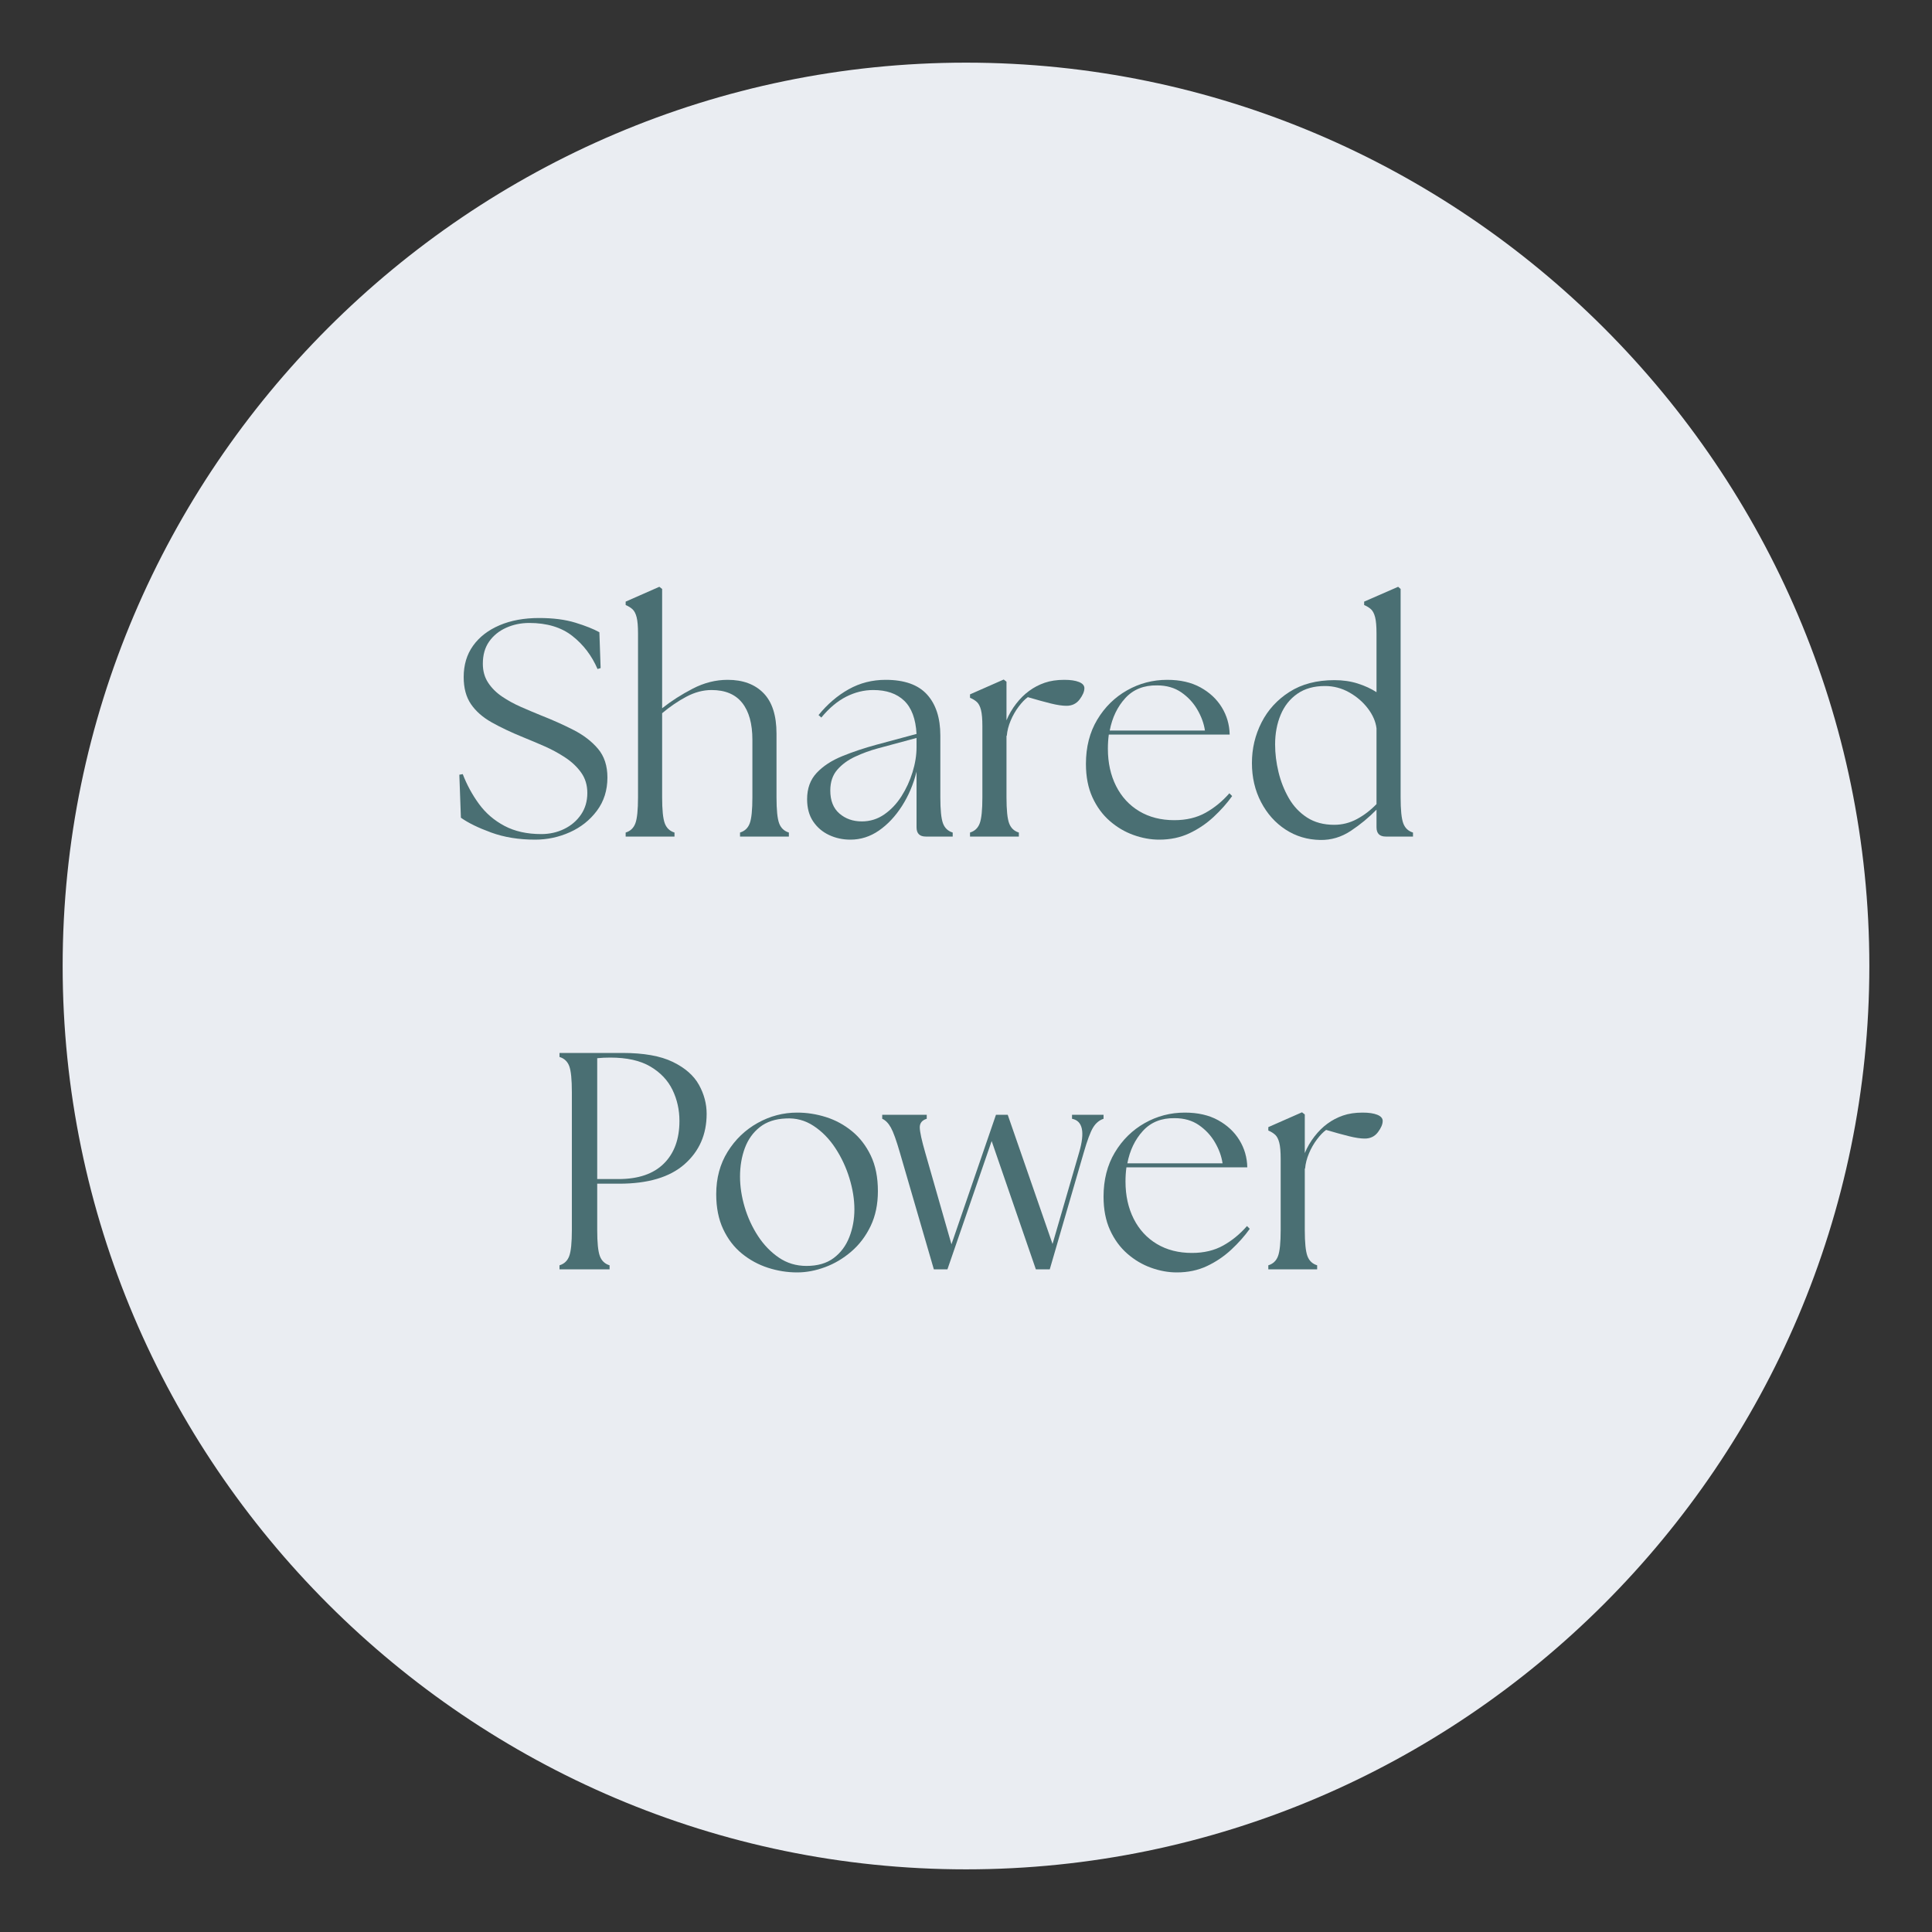 <svg xmlns="http://www.w3.org/2000/svg" xmlns:xlink="http://www.w3.org/1999/xlink" width="5000" zoomAndPan="magnify" viewBox="0 0 3750 3750" height="5000" preserveAspectRatio="xMidYMid meet" version="1.2"><rect x="0" y="0" width="3750" height="3750" fill="#333333" stroke="none"/><defs><clipPath id="c9277819aa"><path d="M 121.602 121.602 L 3628.602 121.602 L 3628.602 3628.602 L 121.602 3628.602 Z M 121.602 121.602 "/></clipPath></defs><g id="b11e96595c"><g clip-rule="nonzero" clip-path="url(#c9277819aa)"><path style=" stroke:none;fill-rule:nonzero;fill:#eaedf2;fill-opacity:1;" d="M 1874.996 3628.391 C 910.629 3628.391 121.602 2839.363 121.602 1874.996 C 121.602 910.629 910.629 121.602 1874.996 121.602 C 2839.363 121.602 3628.391 910.629 3628.391 1874.996 C 3628.391 2839.363 2839.363 3628.391 1874.996 3628.391 Z M 1874.996 3628.391 "/></g><g style="fill:#4a6f73;fill-opacity:1;"><g transform="translate(867.594, 1623.75)"><path style="stroke:none" d="M 171 6 C 139.395 6 110.992 1.398 85.797 -7.797 C 60.598 -16.992 41 -26.594 27 -36.594 L 24 -120 L 30.594 -121.203 C 38.594 -100.398 49.094 -81.098 62.094 -63.297 C 75.094 -45.492 91.594 -31.289 111.594 -20.688 C 131.594 -10.094 155.395 -4.797 183 -4.797 C 199 -4.797 213.797 -8.094 227.391 -14.688 C 240.992 -21.289 251.895 -30.594 260.094 -42.594 C 268.301 -54.594 272.406 -68.594 272.406 -84.594 C 272.406 -99.801 268.406 -113.004 260.406 -124.203 C 252.406 -135.398 242.004 -145.195 229.203 -153.594 C 216.398 -162 202.898 -169.301 188.703 -175.5 C 174.504 -181.695 161.004 -187.395 148.203 -192.594 C 124.598 -202.195 104.094 -211.898 86.688 -221.703 C 69.289 -231.504 55.895 -243.301 46.5 -257.094 C 37.102 -270.895 32.406 -288.395 32.406 -309.594 C 32.406 -333.195 38.504 -353.5 50.703 -370.5 C 62.898 -387.5 80 -400.695 102 -410.094 C 124 -419.5 149.598 -424.203 178.797 -424.203 C 205.992 -424.203 229.395 -421.203 249 -415.203 C 268.602 -409.203 284.203 -403 295.797 -396.594 L 298.203 -327 L 292.203 -325.203 C 281.004 -351.203 264.703 -372.598 243.297 -389.391 C 221.898 -406.191 194 -414.594 159.594 -414.594 C 143.594 -414.594 128.691 -411.492 114.891 -405.297 C 101.098 -399.098 90.098 -390.195 81.891 -378.594 C 73.691 -367 69.594 -352.602 69.594 -335.406 C 69.594 -321.406 72.992 -309.203 79.797 -298.797 C 86.598 -288.398 95.598 -279.398 106.797 -271.797 C 117.992 -264.203 130.191 -257.504 143.391 -251.703 C 156.598 -245.898 169.602 -240.398 182.406 -235.203 C 204.801 -226.398 225.797 -217 245.391 -207 C 264.992 -197 280.895 -184.797 293.094 -170.391 C 305.301 -155.992 311.406 -137.395 311.406 -114.594 C 311.406 -89.801 304.602 -68.301 291 -50.094 C 277.395 -31.895 259.895 -17.992 238.5 -8.391 C 217.102 1.203 194.602 6 171 6 Z M 171 6 "/></g></g><g style="fill:#4a6f73;fill-opacity:1;"><g transform="translate(1198.193, 1623.75)"><path style="stroke:none" d="M 16.203 0 L 16.203 -7.797 C 25.398 -10.598 31.695 -16.598 35.094 -25.797 C 38.5 -34.992 40.203 -51.797 40.203 -76.203 L 40.203 -394.203 C 40.203 -408.203 39.301 -418.703 37.5 -425.703 C 35.695 -432.703 33.094 -437.801 29.688 -441 C 26.289 -444.195 21.797 -447 16.203 -449.406 L 16.203 -456 L 81.594 -484.797 L 87 -480.594 L 87 -249 C 104.602 -263 124.406 -275.695 146.406 -287.094 C 168.406 -298.5 191.004 -304.203 214.203 -304.203 C 243.797 -304.203 266.992 -295.598 283.797 -278.391 C 300.598 -261.191 309 -234.992 309 -199.797 L 309 -76.203 C 309 -51.797 310.695 -34.992 314.094 -25.797 C 317.5 -16.598 323.801 -10.598 333 -7.797 L 333 0 L 238.203 0 L 238.203 -7.797 C 247.398 -10.598 253.695 -16.598 257.094 -25.797 C 260.5 -34.992 262.203 -51.797 262.203 -76.203 L 262.203 -187.797 C 262.203 -218.992 255.598 -242.895 242.391 -259.5 C 229.191 -276.102 209.395 -284.406 183 -284.406 C 166.602 -284.406 150.301 -280.102 134.094 -271.5 C 117.895 -262.895 102.195 -252.195 87 -239.406 L 87 -76.203 C 87 -51.797 88.695 -34.992 92.094 -25.797 C 95.5 -16.598 101.801 -10.598 111 -7.797 L 111 0 Z M 16.203 0 "/></g></g><g style="fill:#4a6f73;fill-opacity:1;"><g transform="translate(1545.592, 1623.75)"><path style="stroke:none" d="M 251.406 0 C 239.406 0 233.406 -6 233.406 -18 L 233.406 -126 C 227.406 -101.602 218.004 -79.406 205.203 -59.406 C 192.398 -39.406 177.5 -23.504 160.5 -11.703 C 143.5 0.098 125 6 105 6 C 90.195 6 76.395 3 63.594 -3 C 50.801 -9 40.504 -17.797 32.703 -29.391 C 24.898 -40.992 21 -55.395 21 -72.594 C 21 -93.395 27.195 -110.395 39.594 -123.594 C 52 -136.801 68.5 -147.602 89.094 -156 C 109.695 -164.395 131.801 -171.797 155.406 -178.203 L 233.406 -199.203 C 231.801 -228.398 223.797 -249.898 209.391 -263.703 C 194.992 -277.504 175 -284.406 149.406 -284.406 C 131.406 -284.406 113.906 -280.102 96.906 -271.5 C 79.906 -262.895 63.801 -249.395 48.594 -231 L 43.203 -235.797 C 60.398 -256.992 79.898 -273.691 101.703 -285.891 C 123.504 -298.098 147.406 -304.203 173.406 -304.203 C 209.801 -304.203 236.598 -294.703 253.797 -275.703 C 270.992 -256.703 279.594 -230.203 279.594 -196.203 L 279.594 -76.203 C 279.594 -51.797 281.289 -34.992 284.688 -25.797 C 288.094 -16.598 294.395 -10.598 303.594 -7.797 L 303.594 0 Z M 66 -89.406 C 66 -69.801 71.898 -54.898 83.703 -44.703 C 95.504 -34.504 110.004 -29.406 127.203 -29.406 C 143.203 -29.406 157.703 -33.906 170.703 -42.906 C 183.703 -51.906 194.801 -63.602 204 -78 C 213.195 -92.395 220.395 -107.992 225.594 -124.797 C 230.801 -141.598 233.406 -157.801 233.406 -173.406 L 233.406 -191.406 L 157.797 -171 C 142.992 -167 128.492 -161.695 114.297 -155.094 C 100.098 -148.5 88.5 -140 79.5 -129.594 C 70.5 -119.195 66 -105.801 66 -89.406 Z M 66 -89.406 "/></g></g><g style="fill:#4a6f73;fill-opacity:1;"><g transform="translate(1863.592, 1623.75)"><path style="stroke:none" d="M 19.203 0 L 19.203 -7.797 C 28.398 -10.598 34.695 -16.598 38.094 -25.797 C 41.5 -34.992 43.203 -51.797 43.203 -76.203 L 43.203 -214.203 C 43.203 -228.203 42.301 -238.703 40.5 -245.703 C 38.695 -252.703 36.094 -257.801 32.688 -261 C 29.289 -264.195 24.797 -267 19.203 -269.406 L 19.203 -276 L 84.594 -304.797 L 90 -300.594 L 90 -225.594 C 94.801 -237.195 101.098 -248 108.891 -258 C 116.691 -268 124.992 -276.195 133.797 -282.594 C 142.992 -289.395 153.094 -294.695 164.094 -298.5 C 175.094 -302.301 187.797 -304.203 202.203 -304.203 C 214.203 -304.203 223.703 -302.801 230.703 -300 C 237.703 -297.195 241.203 -293.195 241.203 -288 C 241.203 -281.602 238.098 -274.301 231.891 -266.094 C 225.691 -257.895 217.195 -253.797 206.406 -253.797 C 198.406 -253.797 188.301 -255.297 176.094 -258.297 C 163.895 -261.297 149 -265.395 131.406 -270.594 C 125.801 -266.594 119.898 -260.492 113.703 -252.297 C 107.504 -244.098 102.301 -235 98.094 -225 C 93.895 -215 91.395 -205.195 90.594 -195.594 L 90 -195.594 L 90 -76.203 C 90 -51.797 91.695 -34.992 95.094 -25.797 C 98.5 -16.598 104.801 -10.598 114 -7.797 L 114 0 Z M 19.203 0 "/></g></g><g style="fill:#4a6f73;fill-opacity:1;"><g transform="translate(2086.191, 1623.75)"><path style="stroke:none" d="M 163.797 6 C 147.398 6 130.801 3 114 -3 C 97.195 -9 81.797 -18.098 67.797 -30.297 C 53.797 -42.492 42.594 -57.789 34.188 -76.188 C 25.789 -94.594 21.594 -116.195 21.594 -141 C 21.594 -173.801 28.895 -202.398 43.5 -226.797 C 58.102 -251.203 77.406 -270.203 101.406 -283.797 C 125.406 -297.398 151.406 -304.203 179.406 -304.203 C 204.602 -304.203 226.098 -299.301 243.891 -289.5 C 261.691 -279.695 275.492 -266.797 285.297 -250.797 C 295.098 -234.797 300.195 -217.195 300.594 -198 L 66 -198 C 64.801 -189.195 64.203 -180 64.203 -170.406 C 64.203 -143.195 69.5 -119.094 80.094 -98.094 C 90.695 -77.094 105.695 -60.789 125.094 -49.188 C 144.5 -37.594 167.203 -31.797 193.203 -31.797 C 216.398 -31.797 236.598 -36.594 253.797 -46.188 C 270.992 -55.789 286.395 -68.395 300 -84 L 305.406 -78.594 C 295.406 -64.594 283.406 -51.094 269.406 -38.094 C 255.406 -25.094 239.703 -14.492 222.297 -6.297 C 204.898 1.898 185.398 6 163.797 6 Z M 67.797 -205.797 L 252.594 -205.797 C 250.594 -219.398 245.691 -232.898 237.891 -246.297 C 230.098 -259.703 219.703 -270.906 206.703 -279.906 C 193.703 -288.906 178 -293.406 159.594 -293.406 C 134 -293.801 113.5 -285.598 98.094 -268.797 C 82.695 -251.992 72.598 -230.992 67.797 -205.797 Z M 67.797 -205.797 "/></g></g><g style="fill:#4a6f73;fill-opacity:1;"><g transform="translate(2408.391, 1623.75)"><path style="stroke:none" d="M 154.203 6.594 C 129.398 6.195 107 -0.5 87 -13.5 C 67 -26.5 51.098 -44.297 39.297 -66.891 C 27.492 -89.492 21.594 -114.797 21.594 -142.797 C 21.594 -170.797 27.789 -196.992 40.188 -221.391 C 52.594 -245.797 70.695 -265.598 94.5 -280.797 C 118.301 -295.992 147.398 -303.594 181.797 -303.594 C 198.203 -303.594 213.301 -301.395 227.094 -297 C 240.895 -292.602 253 -287.004 263.406 -280.203 L 263.406 -394.203 C 263.406 -408.203 262.504 -418.703 260.703 -425.703 C 258.898 -432.703 256.297 -437.801 252.891 -441 C 249.492 -444.195 245 -447 239.406 -449.406 L 239.406 -456 L 305.406 -484.797 L 310.203 -480.594 L 310.203 -76.203 C 310.203 -51.797 311.898 -34.992 315.297 -25.797 C 318.703 -16.598 325.004 -10.598 334.203 -7.797 L 334.203 0 L 281.406 0 C 269.406 0 263.406 -6 263.406 -18 L 263.406 -52.203 C 248.602 -37.004 232 -23.301 213.594 -11.094 C 195.195 1.102 175.398 7 154.203 6.594 Z M 66.594 -178.797 C 66.594 -161.203 68.789 -143.301 73.188 -125.094 C 77.594 -106.895 84.297 -89.992 93.297 -74.391 C 102.297 -58.797 114.094 -46.297 128.688 -36.891 C 143.289 -27.492 160.797 -22.797 181.203 -22.797 C 196.797 -22.797 211.492 -26.492 225.297 -33.891 C 239.098 -41.297 251.801 -51 263.406 -63 L 263.406 -210 C 261.801 -223.195 256.195 -236.094 246.594 -248.688 C 237 -261.289 224.898 -271.691 210.297 -279.891 C 195.703 -288.098 180.004 -292.203 163.203 -292.203 C 142.004 -292.203 124.203 -287.203 109.797 -277.203 C 95.398 -267.203 84.598 -253.598 77.391 -236.391 C 70.191 -219.191 66.594 -199.992 66.594 -178.797 Z M 66.594 -178.797 "/></g></g><g style="fill:#4a6f73;fill-opacity:1;"><g transform="translate(2756.398, 1623.75)"><path style="stroke:none" d=""/></g></g><g style="fill:#4a6f73;fill-opacity:1;"><g transform="translate(1055.387, 2463.75)"><path style="stroke:none" d="M 30.594 0 L 30.594 -7.797 C 39.801 -10.598 46.102 -16.598 49.5 -25.797 C 52.895 -34.992 54.594 -51.797 54.594 -76.203 L 54.594 -343.797 C 54.594 -368.598 52.895 -385.5 49.5 -394.5 C 46.102 -403.5 39.801 -409.398 30.594 -412.203 L 30.594 -420 L 152.406 -420 C 194 -420 226.695 -414.195 250.5 -402.594 C 274.301 -391 291.203 -376.203 301.203 -358.203 C 311.203 -340.203 316.203 -321.398 316.203 -301.797 C 316.203 -261.797 301.898 -229.195 273.297 -204 C 244.703 -178.801 202.406 -166.203 146.406 -166.203 L 103.797 -166.203 L 103.797 -76.203 C 103.797 -51.797 105.492 -34.992 108.891 -25.797 C 112.297 -16.598 118.598 -10.598 127.797 -7.797 L 127.797 0 Z M 103.797 -175.203 L 145.203 -175.203 C 183.598 -175.203 212.895 -185.203 233.094 -205.203 C 253.301 -225.203 263.406 -252.801 263.406 -288 C 263.406 -309.602 258.906 -329.703 249.906 -348.297 C 240.906 -366.898 226.602 -382 207 -393.594 C 187.395 -405.195 161.395 -411 129 -411 C 125 -411 120.695 -410.898 116.094 -410.703 C 111.5 -410.504 107.398 -410.203 103.797 -409.797 Z M 103.797 -175.203 "/></g></g><g style="fill:#4a6f73;fill-opacity:1;"><g transform="translate(1368.586, 2463.75)"><path style="stroke:none" d="M 178.797 6 C 159.598 6 140.695 3 122.094 -3 C 103.5 -9 86.598 -18.195 71.391 -30.594 C 56.191 -43 44.094 -58.801 35.094 -78 C 26.094 -97.195 21.594 -119.797 21.594 -145.797 C 21.594 -176.992 28.992 -204.492 43.797 -228.297 C 58.598 -252.098 78 -270.695 102 -284.094 C 126 -297.5 151.598 -304.203 178.797 -304.203 C 197.598 -304.203 216.195 -301.301 234.594 -295.5 C 253 -289.695 269.801 -280.594 285 -268.188 C 300.195 -255.789 312.395 -239.992 321.594 -220.797 C 330.801 -201.598 335.406 -178.598 335.406 -151.797 C 335.406 -126.203 330.703 -103.602 321.297 -84 C 311.898 -64.395 299.398 -47.895 283.797 -34.5 C 268.203 -21.102 251.203 -11.004 232.797 -4.203 C 214.398 2.598 196.398 6 178.797 6 Z M 67.797 -180 C 67.797 -160.801 70.797 -141.098 76.797 -120.891 C 82.797 -100.691 91.395 -81.992 102.594 -64.797 C 113.801 -47.598 127.301 -33.598 143.094 -22.797 C 158.895 -11.992 176.797 -6.594 196.797 -6.594 C 218.398 -6.594 236 -11.691 249.594 -21.891 C 263.195 -32.098 273.297 -45.598 279.891 -62.391 C 286.492 -79.191 289.797 -97.195 289.797 -116.406 C 289.797 -135.602 286.594 -155.703 280.188 -176.703 C 273.789 -197.703 264.691 -217.203 252.891 -235.203 C 241.098 -253.203 227 -267.598 210.594 -278.391 C 194.195 -289.191 176.195 -293.992 156.594 -292.797 C 136.195 -291.992 119.398 -286.395 106.203 -276 C 93.004 -265.602 83.301 -252.004 77.094 -235.203 C 70.895 -218.398 67.797 -200 67.797 -180 Z M 67.797 -180 "/></g></g><g style="fill:#4a6f73;fill-opacity:1;"><g transform="translate(1715.385, 2463.75)"><path style="stroke:none" d="M 31.203 -226.797 C 24.398 -250.398 18.598 -266.5 13.797 -275.094 C 8.992 -283.695 3.395 -289.398 -3 -292.203 L -3 -300 L 83.406 -300 L 83.406 -292.203 C 74.195 -289.398 69.691 -283.695 69.891 -275.094 C 70.098 -266.5 73.602 -250.398 80.406 -226.797 L 131.406 -48.594 L 217.797 -300 L 240.594 -300 L 327.594 -49.203 L 379.203 -226.797 C 390.797 -266.398 386.195 -288.203 365.406 -292.203 L 365.406 -300 L 426.594 -300 L 426.594 -292.203 C 418.195 -289.398 411.398 -283.695 406.203 -275.094 C 401.004 -266.5 395.004 -250.398 388.203 -226.797 L 322.203 0 L 295.203 0 L 209.406 -249 L 123.594 0 L 97.203 0 Z M 31.203 -226.797 "/></g></g><g style="fill:#4a6f73;fill-opacity:1;"><g transform="translate(2120.385, 2463.75)"><path style="stroke:none" d="M 163.797 6 C 147.398 6 130.801 3 114 -3 C 97.195 -9 81.797 -18.098 67.797 -30.297 C 53.797 -42.492 42.594 -57.789 34.188 -76.188 C 25.789 -94.594 21.594 -116.195 21.594 -141 C 21.594 -173.801 28.895 -202.398 43.5 -226.797 C 58.102 -251.203 77.406 -270.203 101.406 -283.797 C 125.406 -297.398 151.406 -304.203 179.406 -304.203 C 204.602 -304.203 226.098 -299.301 243.891 -289.5 C 261.691 -279.695 275.492 -266.797 285.297 -250.797 C 295.098 -234.797 300.195 -217.195 300.594 -198 L 66 -198 C 64.801 -189.195 64.203 -180 64.203 -170.406 C 64.203 -143.195 69.5 -119.094 80.094 -98.094 C 90.695 -77.094 105.695 -60.789 125.094 -49.188 C 144.5 -37.594 167.203 -31.797 193.203 -31.797 C 216.398 -31.797 236.598 -36.594 253.797 -46.188 C 270.992 -55.789 286.395 -68.395 300 -84 L 305.406 -78.594 C 295.406 -64.594 283.406 -51.094 269.406 -38.094 C 255.406 -25.094 239.703 -14.492 222.297 -6.297 C 204.898 1.898 185.398 6 163.797 6 Z M 67.797 -205.797 L 252.594 -205.797 C 250.594 -219.398 245.691 -232.898 237.891 -246.297 C 230.098 -259.703 219.703 -270.906 206.703 -279.906 C 193.703 -288.906 178 -293.406 159.594 -293.406 C 134 -293.801 113.5 -285.598 98.094 -268.797 C 82.695 -251.992 72.598 -230.992 67.797 -205.797 Z M 67.797 -205.797 "/></g></g><g style="fill:#4a6f73;fill-opacity:1;"><g transform="translate(2442.584, 2463.75)"><path style="stroke:none" d="M 19.203 0 L 19.203 -7.797 C 28.398 -10.598 34.695 -16.598 38.094 -25.797 C 41.5 -34.992 43.203 -51.797 43.203 -76.203 L 43.203 -214.203 C 43.203 -228.203 42.301 -238.703 40.5 -245.703 C 38.695 -252.703 36.094 -257.801 32.688 -261 C 29.289 -264.195 24.797 -267 19.203 -269.406 L 19.203 -276 L 84.594 -304.797 L 90 -300.594 L 90 -225.594 C 94.801 -237.195 101.098 -248 108.891 -258 C 116.691 -268 124.992 -276.195 133.797 -282.594 C 142.992 -289.395 153.094 -294.695 164.094 -298.5 C 175.094 -302.301 187.797 -304.203 202.203 -304.203 C 214.203 -304.203 223.703 -302.801 230.703 -300 C 237.703 -297.195 241.203 -293.195 241.203 -288 C 241.203 -281.602 238.098 -274.301 231.891 -266.094 C 225.691 -257.895 217.195 -253.797 206.406 -253.797 C 198.406 -253.797 188.301 -255.297 176.094 -258.297 C 163.895 -261.297 149 -265.395 131.406 -270.594 C 125.801 -266.594 119.898 -260.492 113.703 -252.297 C 107.504 -244.098 102.301 -235 98.094 -225 C 93.895 -215 91.395 -205.195 90.594 -195.594 L 90 -195.594 L 90 -76.203 C 90 -51.797 91.695 -34.992 95.094 -25.797 C 98.5 -16.598 104.801 -10.598 114 -7.797 L 114 0 Z M 19.203 0 "/></g></g></g></svg>